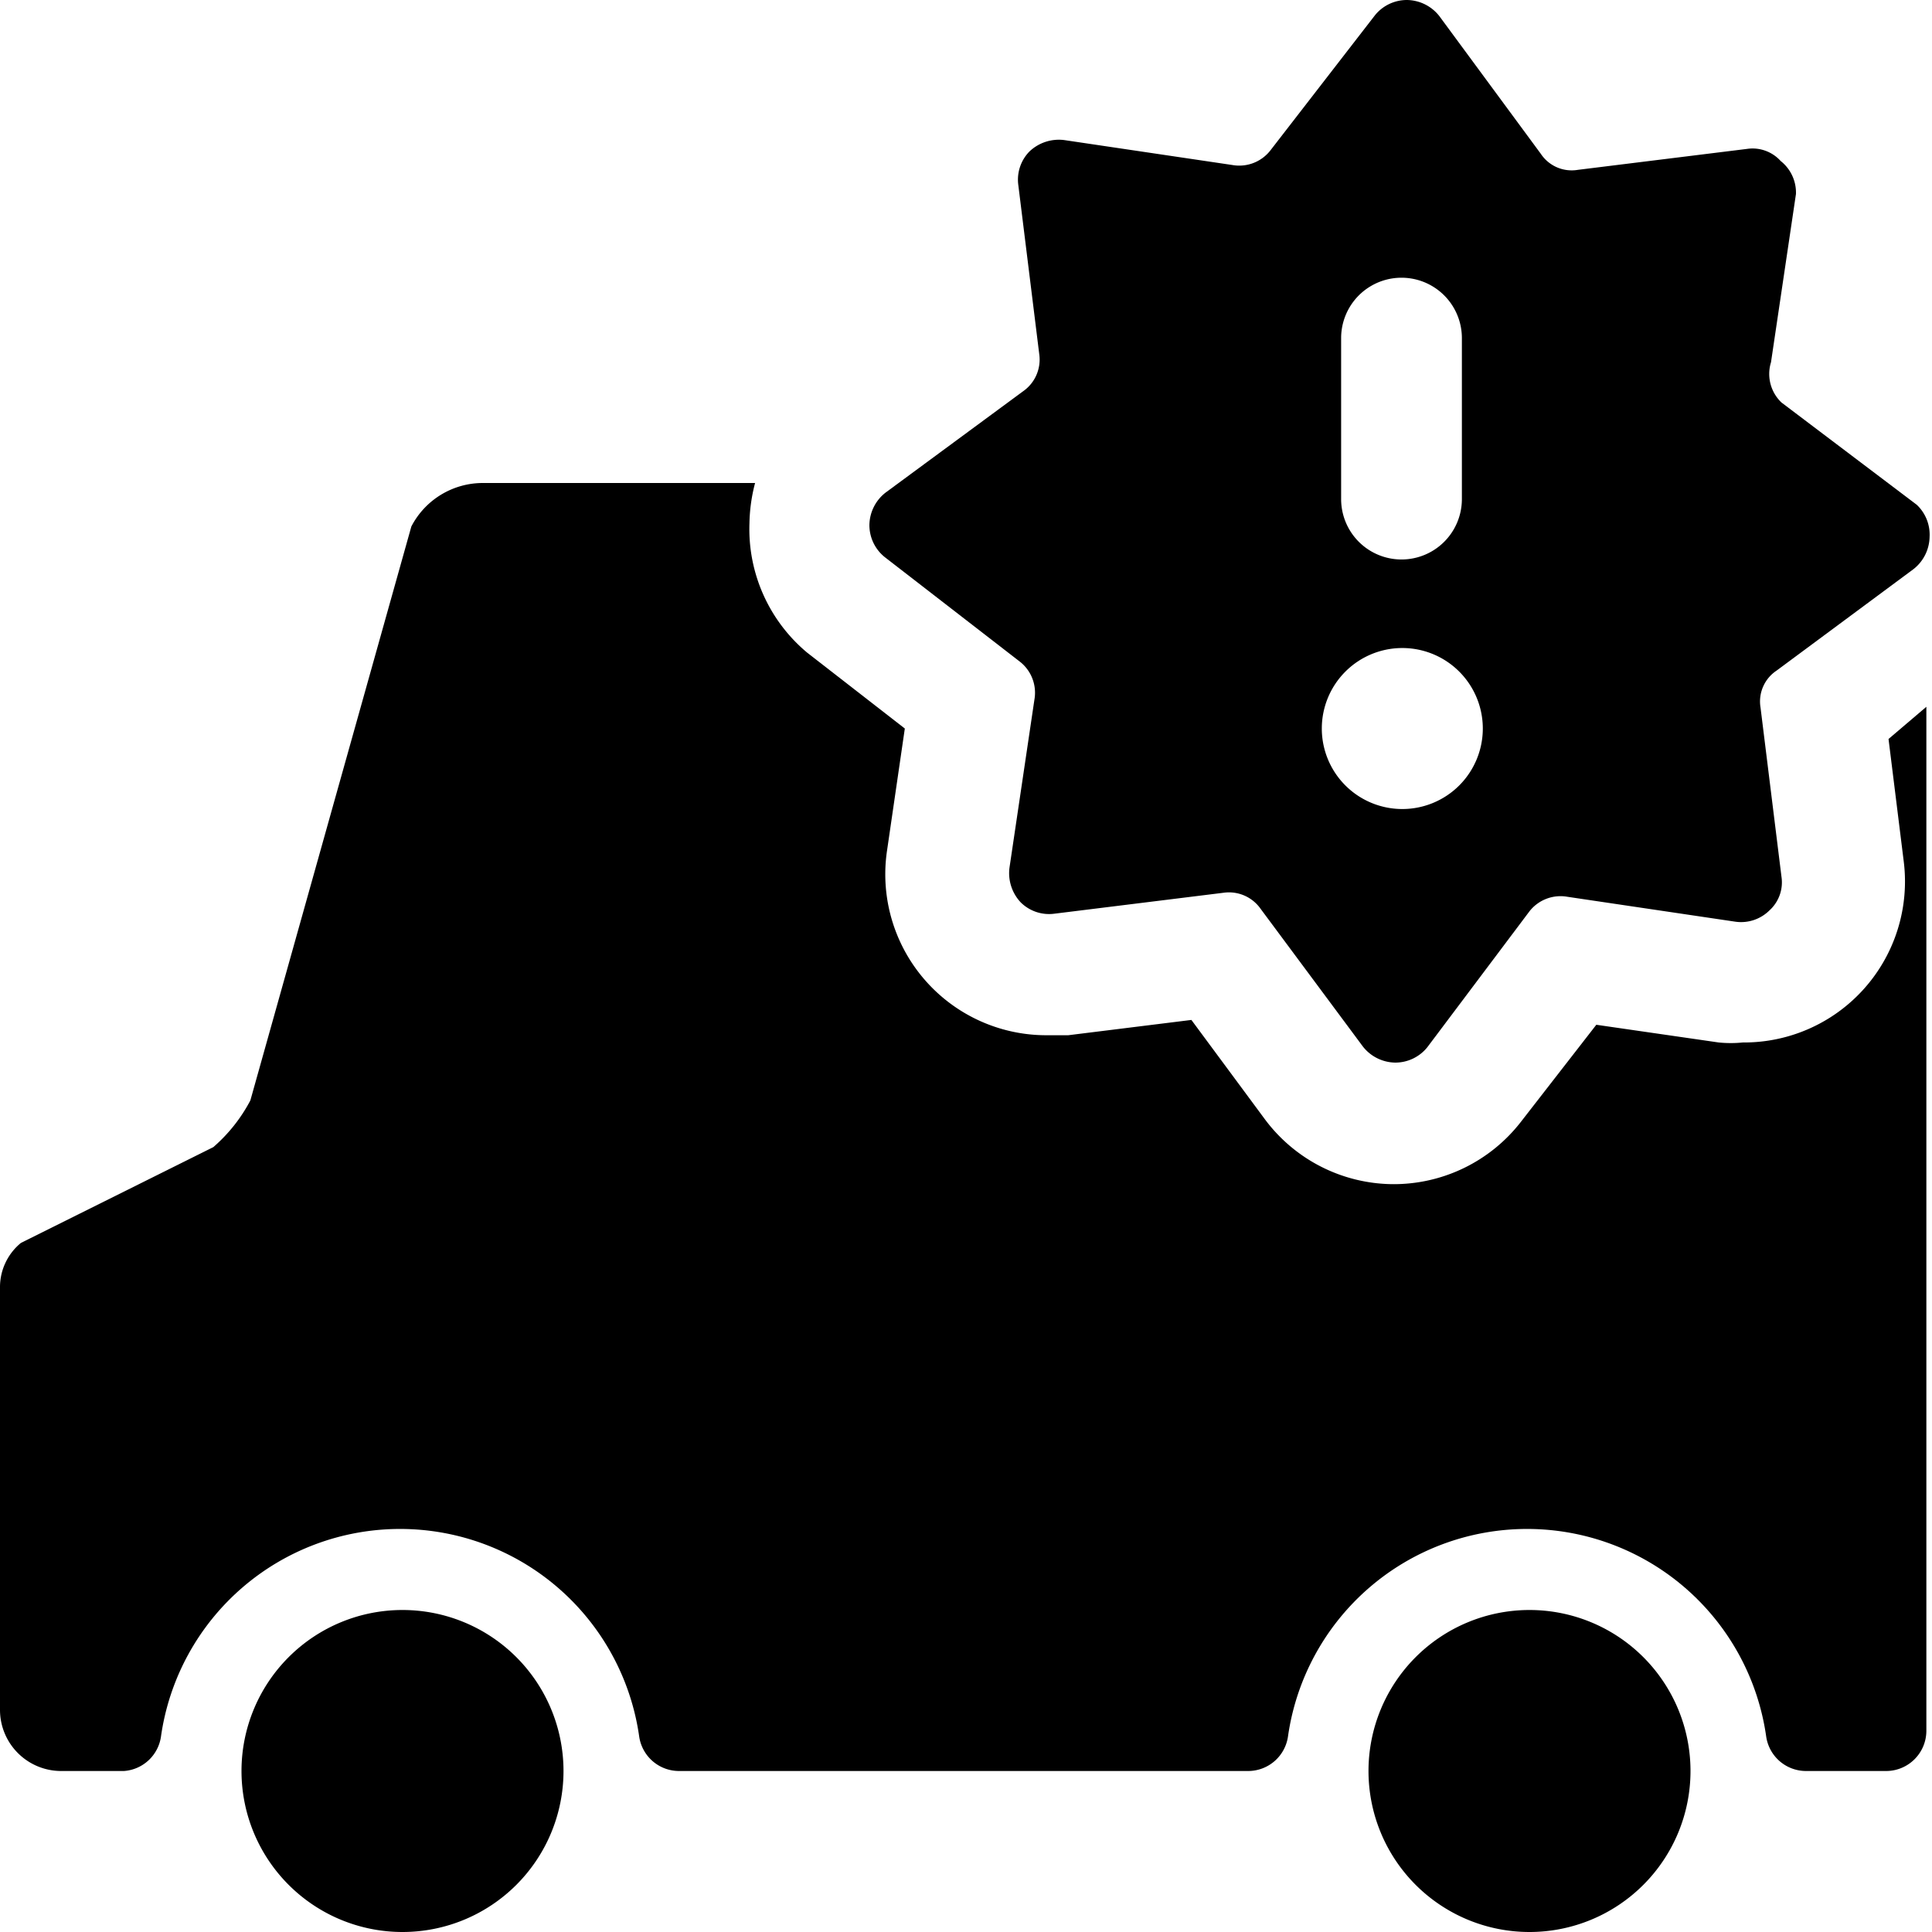 <svg xmlns="http://www.w3.org/2000/svg" viewBox="0 0 24 24"><g><path d="M3 22a2 2 0 1 0 4 0 2 2 0 1 0 -4 0" fill="#000000" stroke-width="1"></path><path d="M17 22a2 2 0 1 0 4 0 2 2 0 1 0 -4 0" fill="#000000" stroke-width="1"></path><path d="m23.46 9.18 0.19 1.53a2 2 0 0 1 -2 2.24 1.51 1.51 0 0 1 -0.3 0l-1.52 -0.22 -0.94 1.21a2 2 0 0 1 -1.6 0.77 2 2 0 0 1 -1.58 -0.81l-0.91 -1.23 -1.53 0.19 -0.25 0a2 2 0 0 1 -2 -2.3l0.22 -1.51 -1.21 -0.94a2 2 0 0 1 -0.72 -1.61 2.08 2.08 0 0 1 0.07 -0.5H6a1 1 0 0 0 -0.89 0.54l-2 7.13a2 2 0 0 1 -0.46 0.58L0.26 15.44A0.71 0.71 0 0 0 0 16v5.25a0.76 0.76 0 0 0 0.75 0.75h0.79a0.5 0.5 0 0 0 0.46 -0.43 3 3 0 0 1 5.94 0 0.5 0.5 0 0 0 0.49 0.43h7.08a0.5 0.5 0 0 0 0.49 -0.43 3 3 0 0 1 5.94 0 0.5 0.5 0 0 0 0.49 0.43h1a0.5 0.5 0 0 0 0.5 -0.5V8.78Z" fill="#000000" stroke-width="1"></path><path d="M23.81 6.27 22.13 5a0.49 0.49 0 0 1 -0.13 -0.5l0.31 -2.09a0.5 0.5 0 0 0 -0.19 -0.41 0.47 0.47 0 0 0 -0.42 -0.15l-2.1 0.26a0.46 0.46 0 0 1 -0.46 -0.2L17.88 0.2a0.52 0.52 0 0 0 -0.4 -0.2 0.51 0.51 0 0 0 -0.4 0.19l-1.3 1.68a0.49 0.49 0 0 1 -0.47 0.18l-2.09 -0.31a0.53 0.53 0 0 0 -0.43 0.14 0.5 0.5 0 0 0 -0.14 0.42l0.26 2.1a0.48 0.48 0 0 1 -0.2 0.46L11 6.12a0.52 0.52 0 0 0 -0.2 0.4 0.51 0.51 0 0 0 0.19 0.4l1.68 1.3a0.49 0.49 0 0 1 0.18 0.47l-0.31 2.09a0.53 0.53 0 0 0 0.14 0.43 0.5 0.5 0 0 0 0.42 0.14l2.1 -0.26a0.48 0.48 0 0 1 0.46 0.2L16.93 13a0.52 0.52 0 0 0 0.4 0.2 0.51 0.51 0 0 0 0.4 -0.19L19 11.32a0.49 0.49 0 0 1 0.47 -0.18l2.09 0.31a0.5 0.5 0 0 0 0.42 -0.14 0.47 0.47 0 0 0 0.15 -0.42l-0.26 -2.1a0.46 0.46 0 0 1 0.2 -0.46l1.7 -1.26a0.52 0.52 0 0 0 0.2 -0.4 0.51 0.51 0 0 0 -0.16 -0.4ZM16.66 4.2a0.75 0.75 0 1 1 1.5 0v2a0.75 0.75 0 0 1 -1.5 0Zm0.76 5.85a1 1 0 1 1 1 -1 1 1 0 0 1 -1 1Z" fill="#000000" stroke-width="1"></path></g></svg>